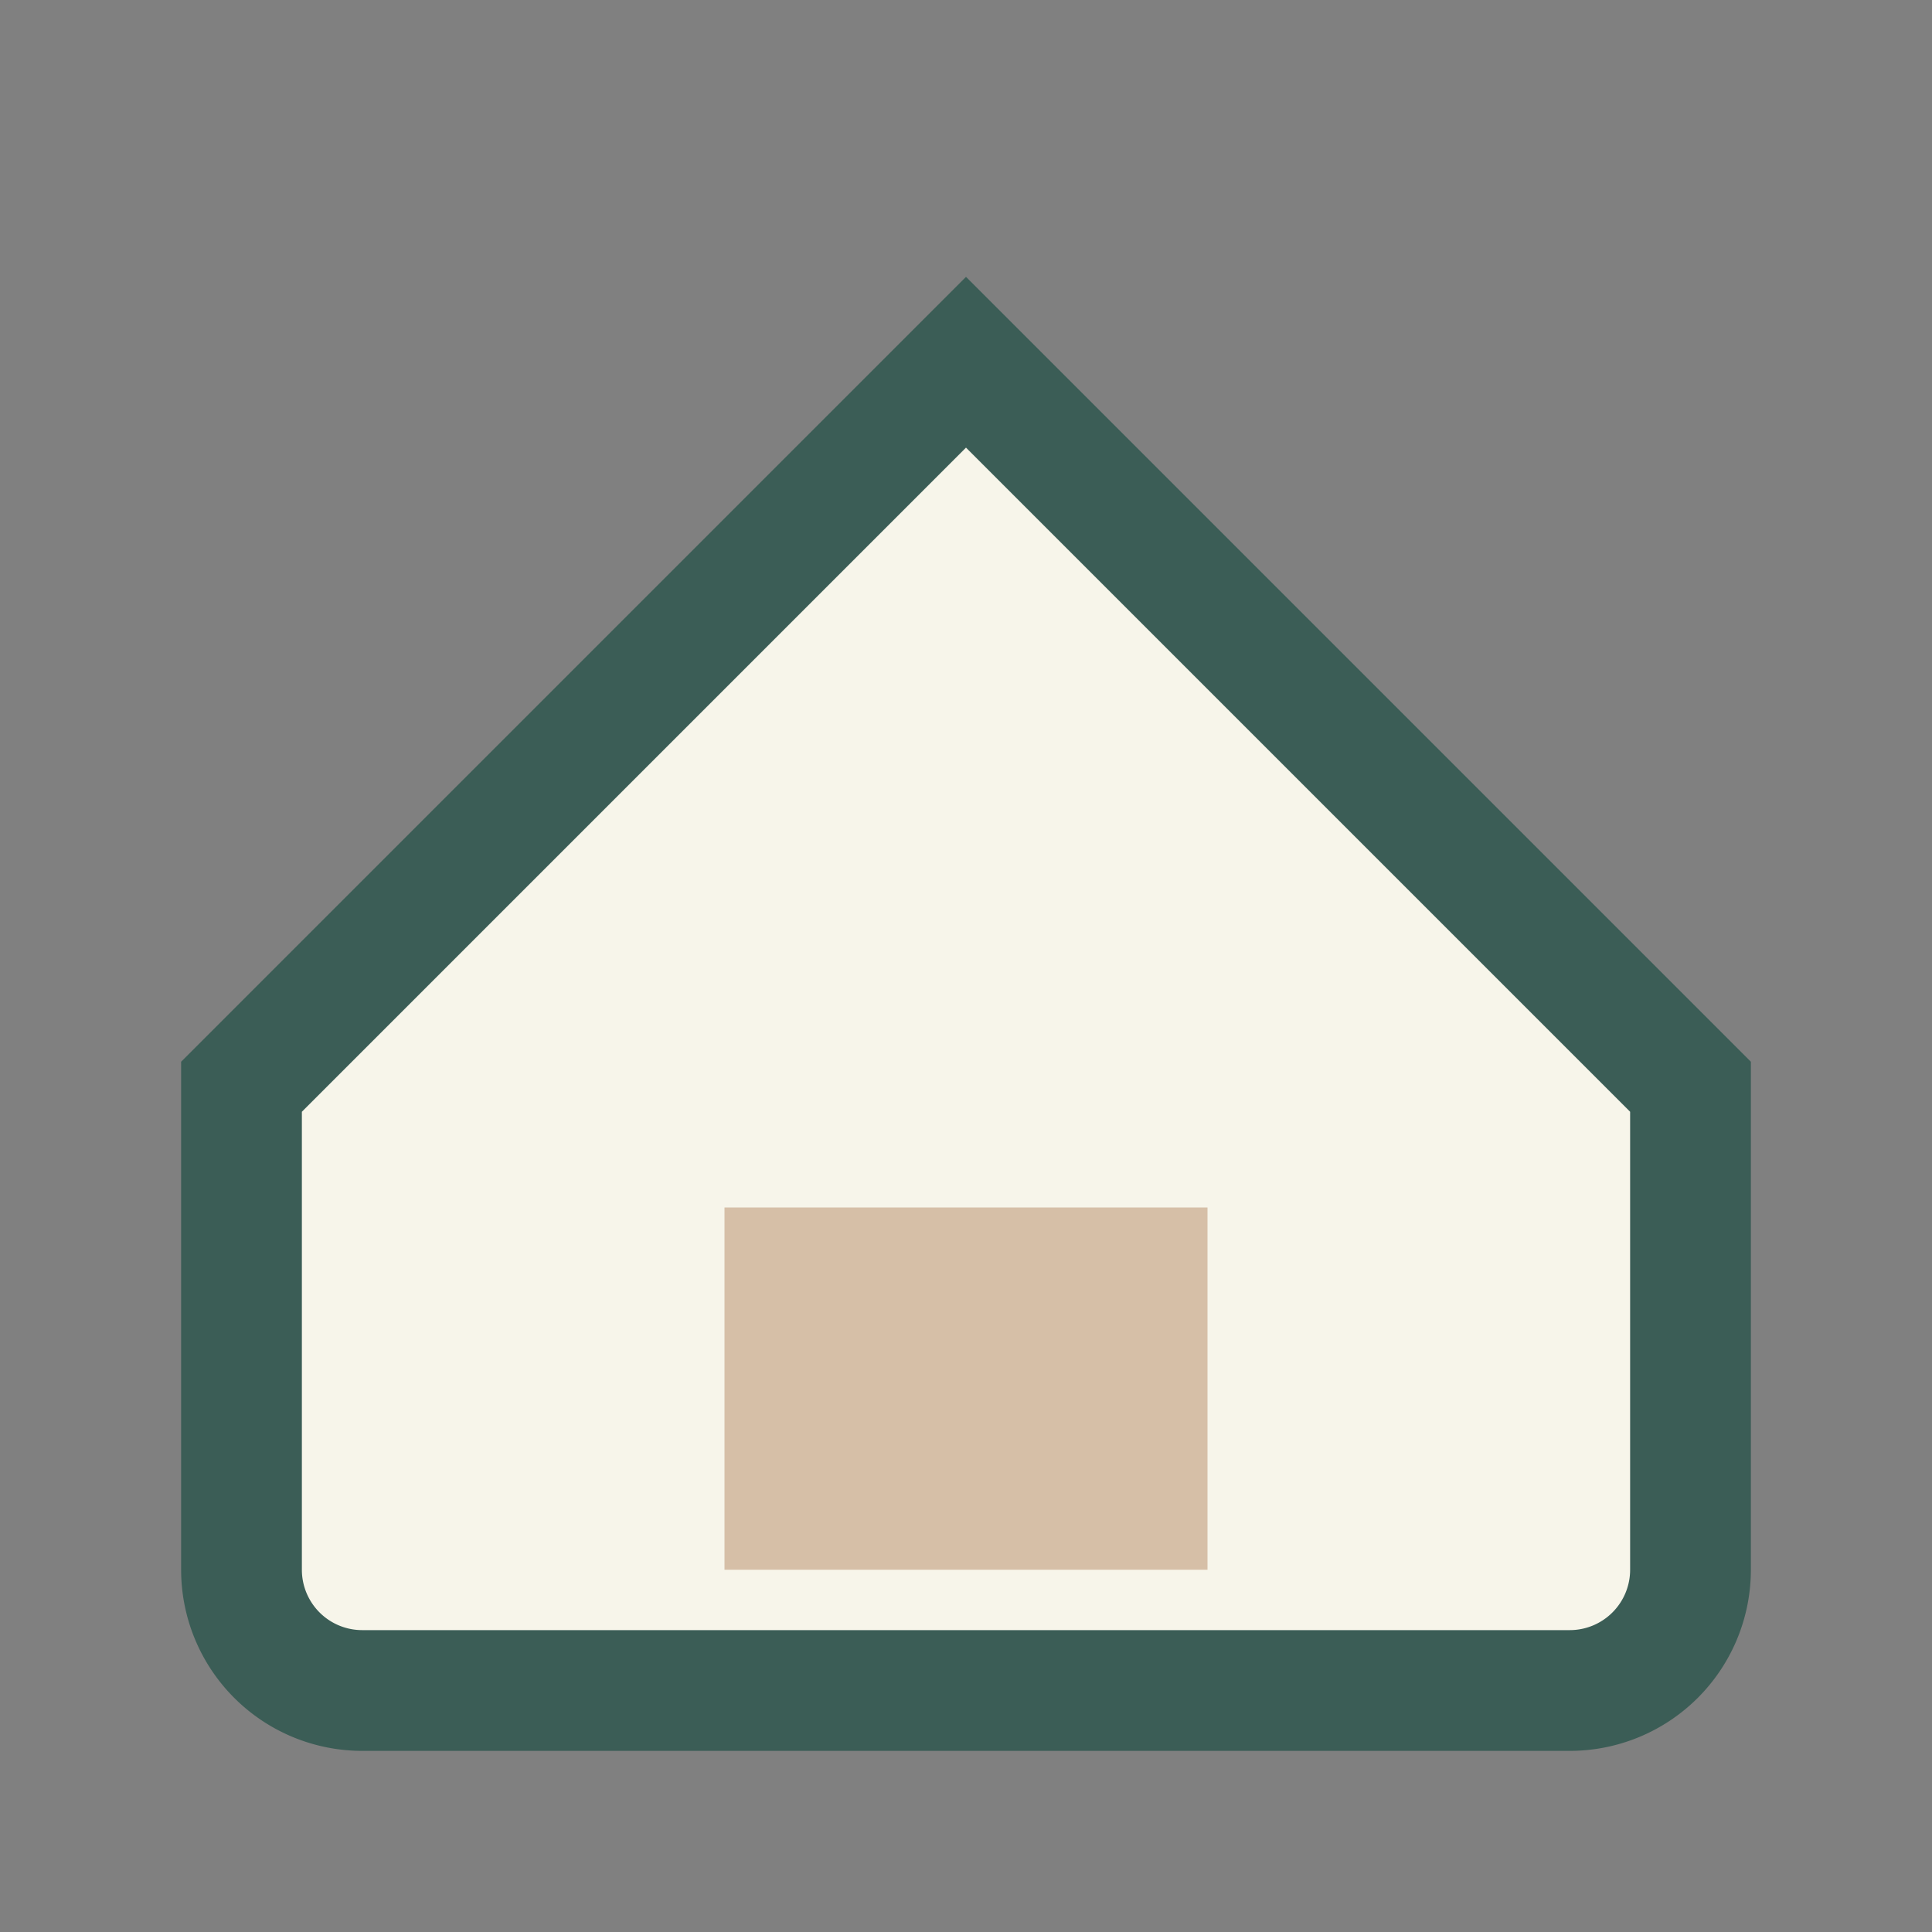 <?xml version="1.0" encoding="UTF-8"?>
<svg xmlns="http://www.w3.org/2000/svg" width="32" height="32" viewBox="0 0 32 32"><rect x="0" y="0" width="32" height="32" fill="#808080" stroke="none"/><path d="M4 18L16 6l12 12v8a2 2 0 0 1-2 2H6a2 2 0 0 1-2-2z" fill="#F7F5EA" stroke="#3B5D56" stroke-width="2"/><rect x="12" y="20" width="8" height="6" fill="#D6BFA7"/></svg>